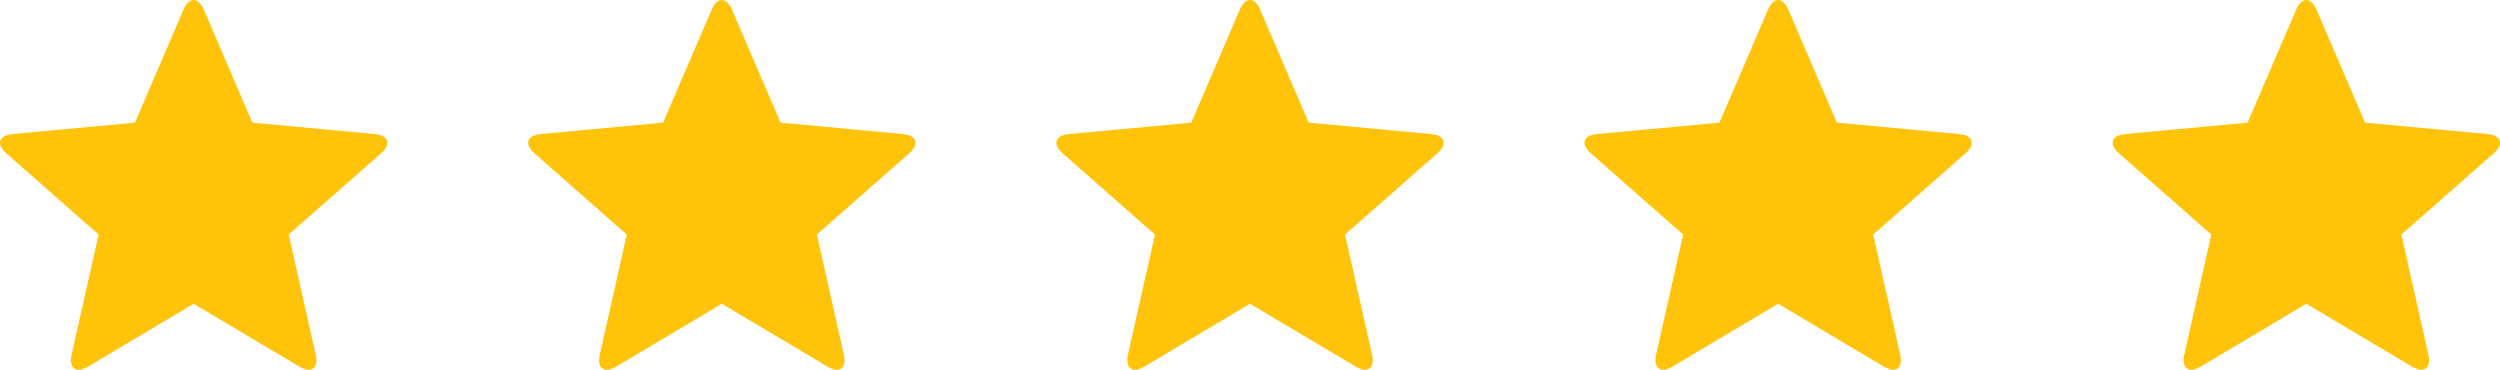 <?xml version="1.0" encoding="UTF-8"?> <svg xmlns="http://www.w3.org/2000/svg" width="142" height="21" viewBox="0 0 142 21" fill="none"><path d="M16.72 14.756L16.398 13.324L17.498 12.356C17.498 12.356 17.499 12.354 17.5 12.354L20.476 9.735L21.634 8.717C22.239 8.184 22.077 7.686 21.274 7.612L18.535 7.357L14.336 6.967L12.668 3.087L11.58 0.557C11.261 -0.186 10.739 -0.186 10.42 0.557L9.332 3.087L7.664 6.967L3.464 7.357L0.726 7.612C-0.078 7.687 -0.239 8.184 0.367 8.717L4.5 12.354C4.5 12.354 4.5 12.355 4.501 12.355L5.602 13.324L5.28 14.755C5.28 14.756 5.28 14.757 5.279 14.758L4.07 20.133C3.893 20.922 4.315 21.229 5.009 20.817L9.082 18.394L11 17.253L14.626 19.41L16.992 20.816C17.685 21.229 18.107 20.922 17.931 20.134L17.325 17.445L16.721 14.758C16.721 14.758 16.72 14.757 16.72 14.757V14.756Z" fill="#FFC30A"></path><path d="M46.72 14.756L46.398 13.324L47.498 12.356C47.498 12.356 47.499 12.354 47.5 12.354L50.476 9.735L51.634 8.717C52.239 8.184 52.077 7.686 51.274 7.612L48.535 7.357L44.336 6.967L42.668 3.087L41.58 0.557C41.261 -0.186 40.739 -0.186 40.42 0.557L39.332 3.087L37.664 6.967L33.464 7.357L30.726 7.612C29.922 7.687 29.761 8.184 30.367 8.717L34.5 12.354C34.5 12.354 34.5 12.355 34.501 12.355L35.602 13.324L35.28 14.755C35.28 14.756 35.28 14.757 35.279 14.758L34.07 20.133C33.893 20.922 34.315 21.229 35.009 20.817L39.082 18.394L41 17.253L44.626 19.41L46.992 20.816C47.685 21.229 48.107 20.922 47.931 20.134L47.325 17.445L46.721 14.758C46.721 14.758 46.72 14.757 46.72 14.757V14.756Z" fill="#FFC30A"></path><path d="M76.72 14.756L76.398 13.324L77.498 12.356C77.498 12.356 77.499 12.354 77.5 12.354L80.476 9.735L81.634 8.717C82.239 8.184 82.077 7.686 81.274 7.612L78.535 7.357L74.336 6.967L72.668 3.087L71.58 0.557C71.261 -0.186 70.739 -0.186 70.42 0.557L69.332 3.087L67.664 6.967L63.464 7.357L60.726 7.612C59.922 7.687 59.761 8.184 60.367 8.717L64.5 12.354C64.5 12.354 64.5 12.355 64.501 12.355L65.602 13.324L65.28 14.755C65.28 14.756 65.28 14.757 65.279 14.758L64.07 20.133C63.893 20.922 64.315 21.229 65.009 20.817L69.082 18.394L71 17.253L74.626 19.41L76.992 20.816C77.685 21.229 78.107 20.922 77.931 20.134L77.325 17.445L76.721 14.758C76.721 14.758 76.72 14.757 76.72 14.757V14.756Z" fill="#FFC30A"></path><path d="M106.72 14.756L106.398 13.324L107.498 12.356C107.498 12.356 107.499 12.354 107.5 12.354L110.476 9.735L111.634 8.717C112.239 8.184 112.077 7.686 111.274 7.612L108.535 7.357L104.336 6.967L102.668 3.087L101.58 0.557C101.261 -0.186 100.739 -0.186 100.42 0.557L99.332 3.087L97.664 6.967L93.464 7.357L90.726 7.612C89.922 7.687 89.761 8.184 90.367 8.717L94.5 12.354C94.5 12.354 94.5 12.355 94.501 12.355L95.602 13.324L95.28 14.755C95.28 14.756 95.28 14.757 95.279 14.758L94.07 20.133C93.893 20.922 94.315 21.229 95.009 20.817L99.082 18.394L101 17.253L104.626 19.41L106.992 20.816C107.685 21.229 108.107 20.922 107.931 20.134L107.325 17.445L106.721 14.758C106.721 14.758 106.72 14.757 106.72 14.757V14.756Z" fill="#FFC30A"></path><path d="M136.72 14.756L136.398 13.324L137.498 12.356C137.498 12.356 137.499 12.354 137.5 12.354L140.476 9.735L141.634 8.717C142.239 8.184 142.077 7.686 141.274 7.612L138.535 7.357L134.336 6.967L132.668 3.087L131.58 0.557C131.261 -0.186 130.739 -0.186 130.42 0.557L129.332 3.087L127.664 6.967L123.464 7.357L120.726 7.612C119.922 7.687 119.761 8.184 120.367 8.717L124.5 12.354C124.5 12.354 124.5 12.355 124.501 12.355L125.602 13.324L125.28 14.755C125.28 14.756 125.28 14.757 125.279 14.758L124.07 20.133C123.893 20.922 124.315 21.229 125.009 20.817L129.082 18.394L131 17.253L134.626 19.41L136.992 20.816C137.685 21.229 138.107 20.922 137.931 20.134L137.325 17.445L136.721 14.758C136.721 14.758 136.72 14.757 136.72 14.757V14.756Z" fill="#FFC30A"></path></svg> 
